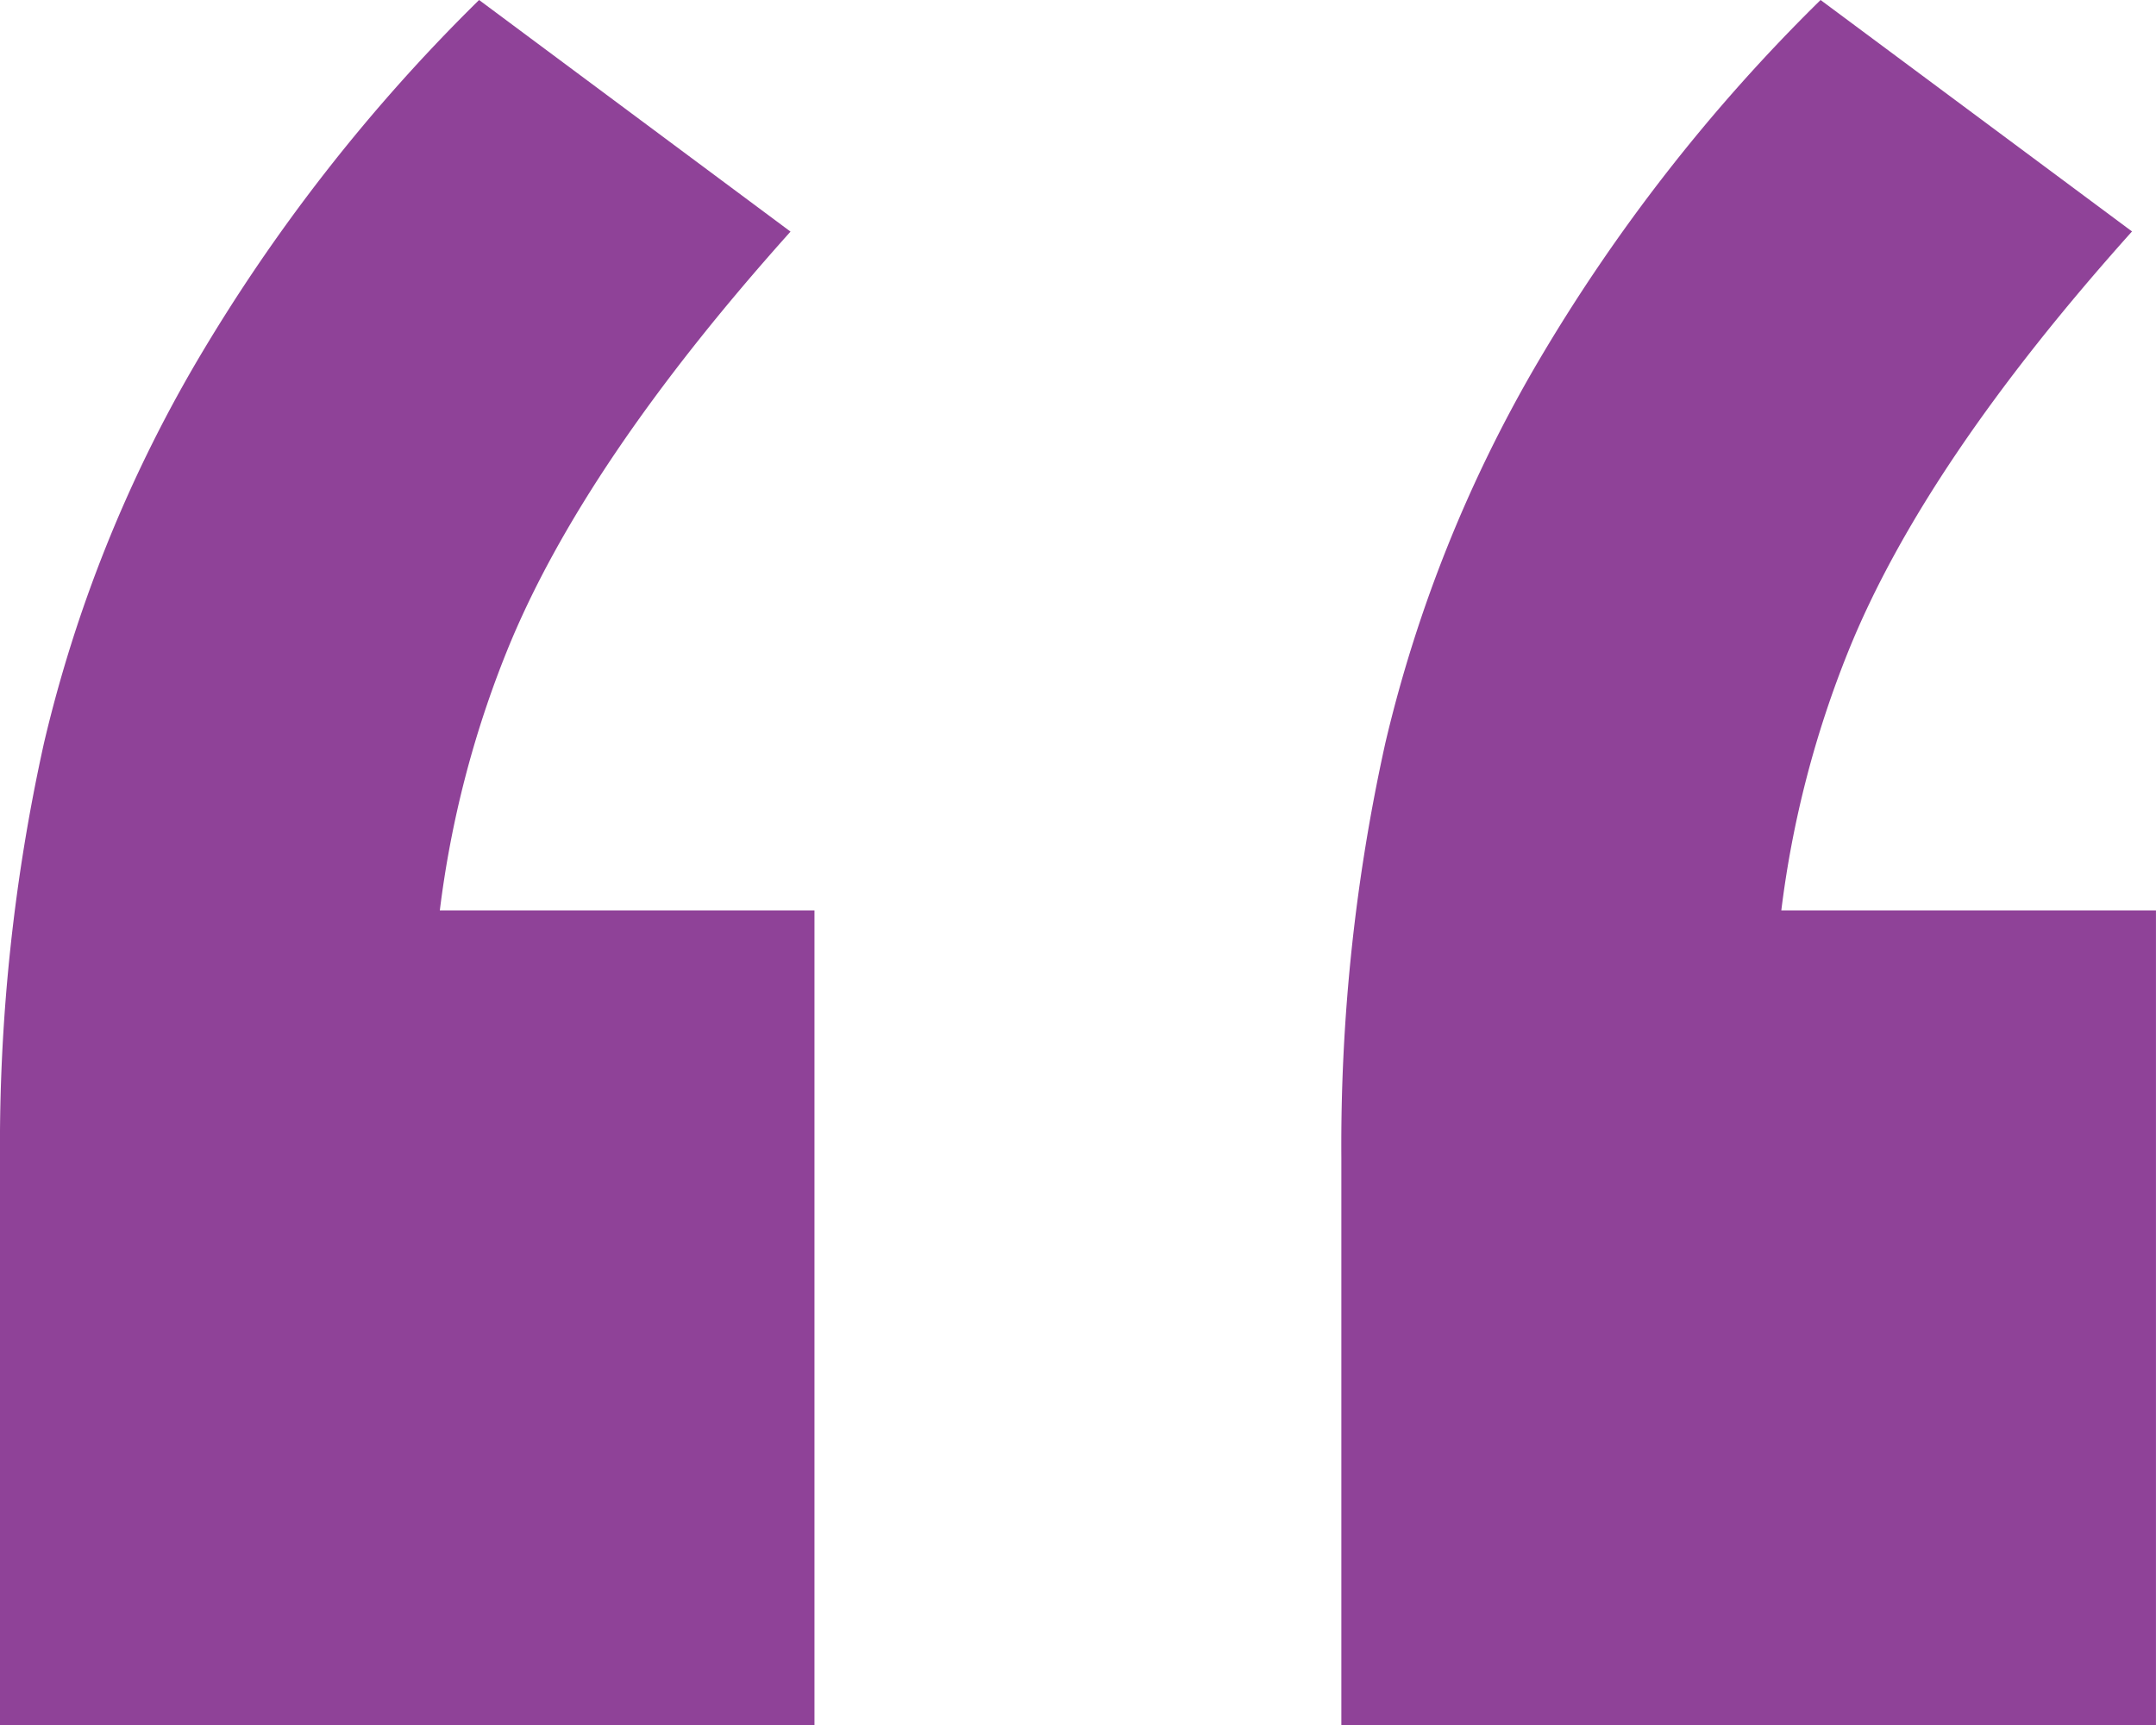 <svg xmlns="http://www.w3.org/2000/svg" xmlns:xlink="http://www.w3.org/1999/xlink" id="Group_109" data-name="Group 109" width="63.623" height="50.898" viewBox="0 0 63.623 50.898"><defs><clipPath id="clip-path"><rect id="Rectangle_114" data-name="Rectangle 114" width="63.623" height="50.898" transform="translate(0 0)" fill="#8f4298"></rect></clipPath></defs><g id="Group_108" data-name="Group 108" clip-path="url(#clip-path)"><path id="Path_40" data-name="Path 40" d="M14.963,19.2Q17.2,13.671,23.328,6.834L14.138,0A51.7,51.7,0,0,0,5.773,10.722,40.639,40.639,0,0,0,1.3,21.915,54.763,54.763,0,0,0,0,34.168V50.9H24.035V26.863H12.979A30.392,30.392,0,0,1,14.963,19.2" fill="#8f4298"></path><path id="Path_41" data-name="Path 41" d="M52.566,26.863A30.391,30.391,0,0,1,54.55,19.2q2.237-5.535,8.365-12.371L53.725,0A51.675,51.675,0,0,0,45.36,10.722a40.608,40.608,0,0,0-4.477,11.193,54.763,54.763,0,0,0-1.3,12.253V50.9H63.622V26.863Z" fill="#8f4298"></path></g></svg>